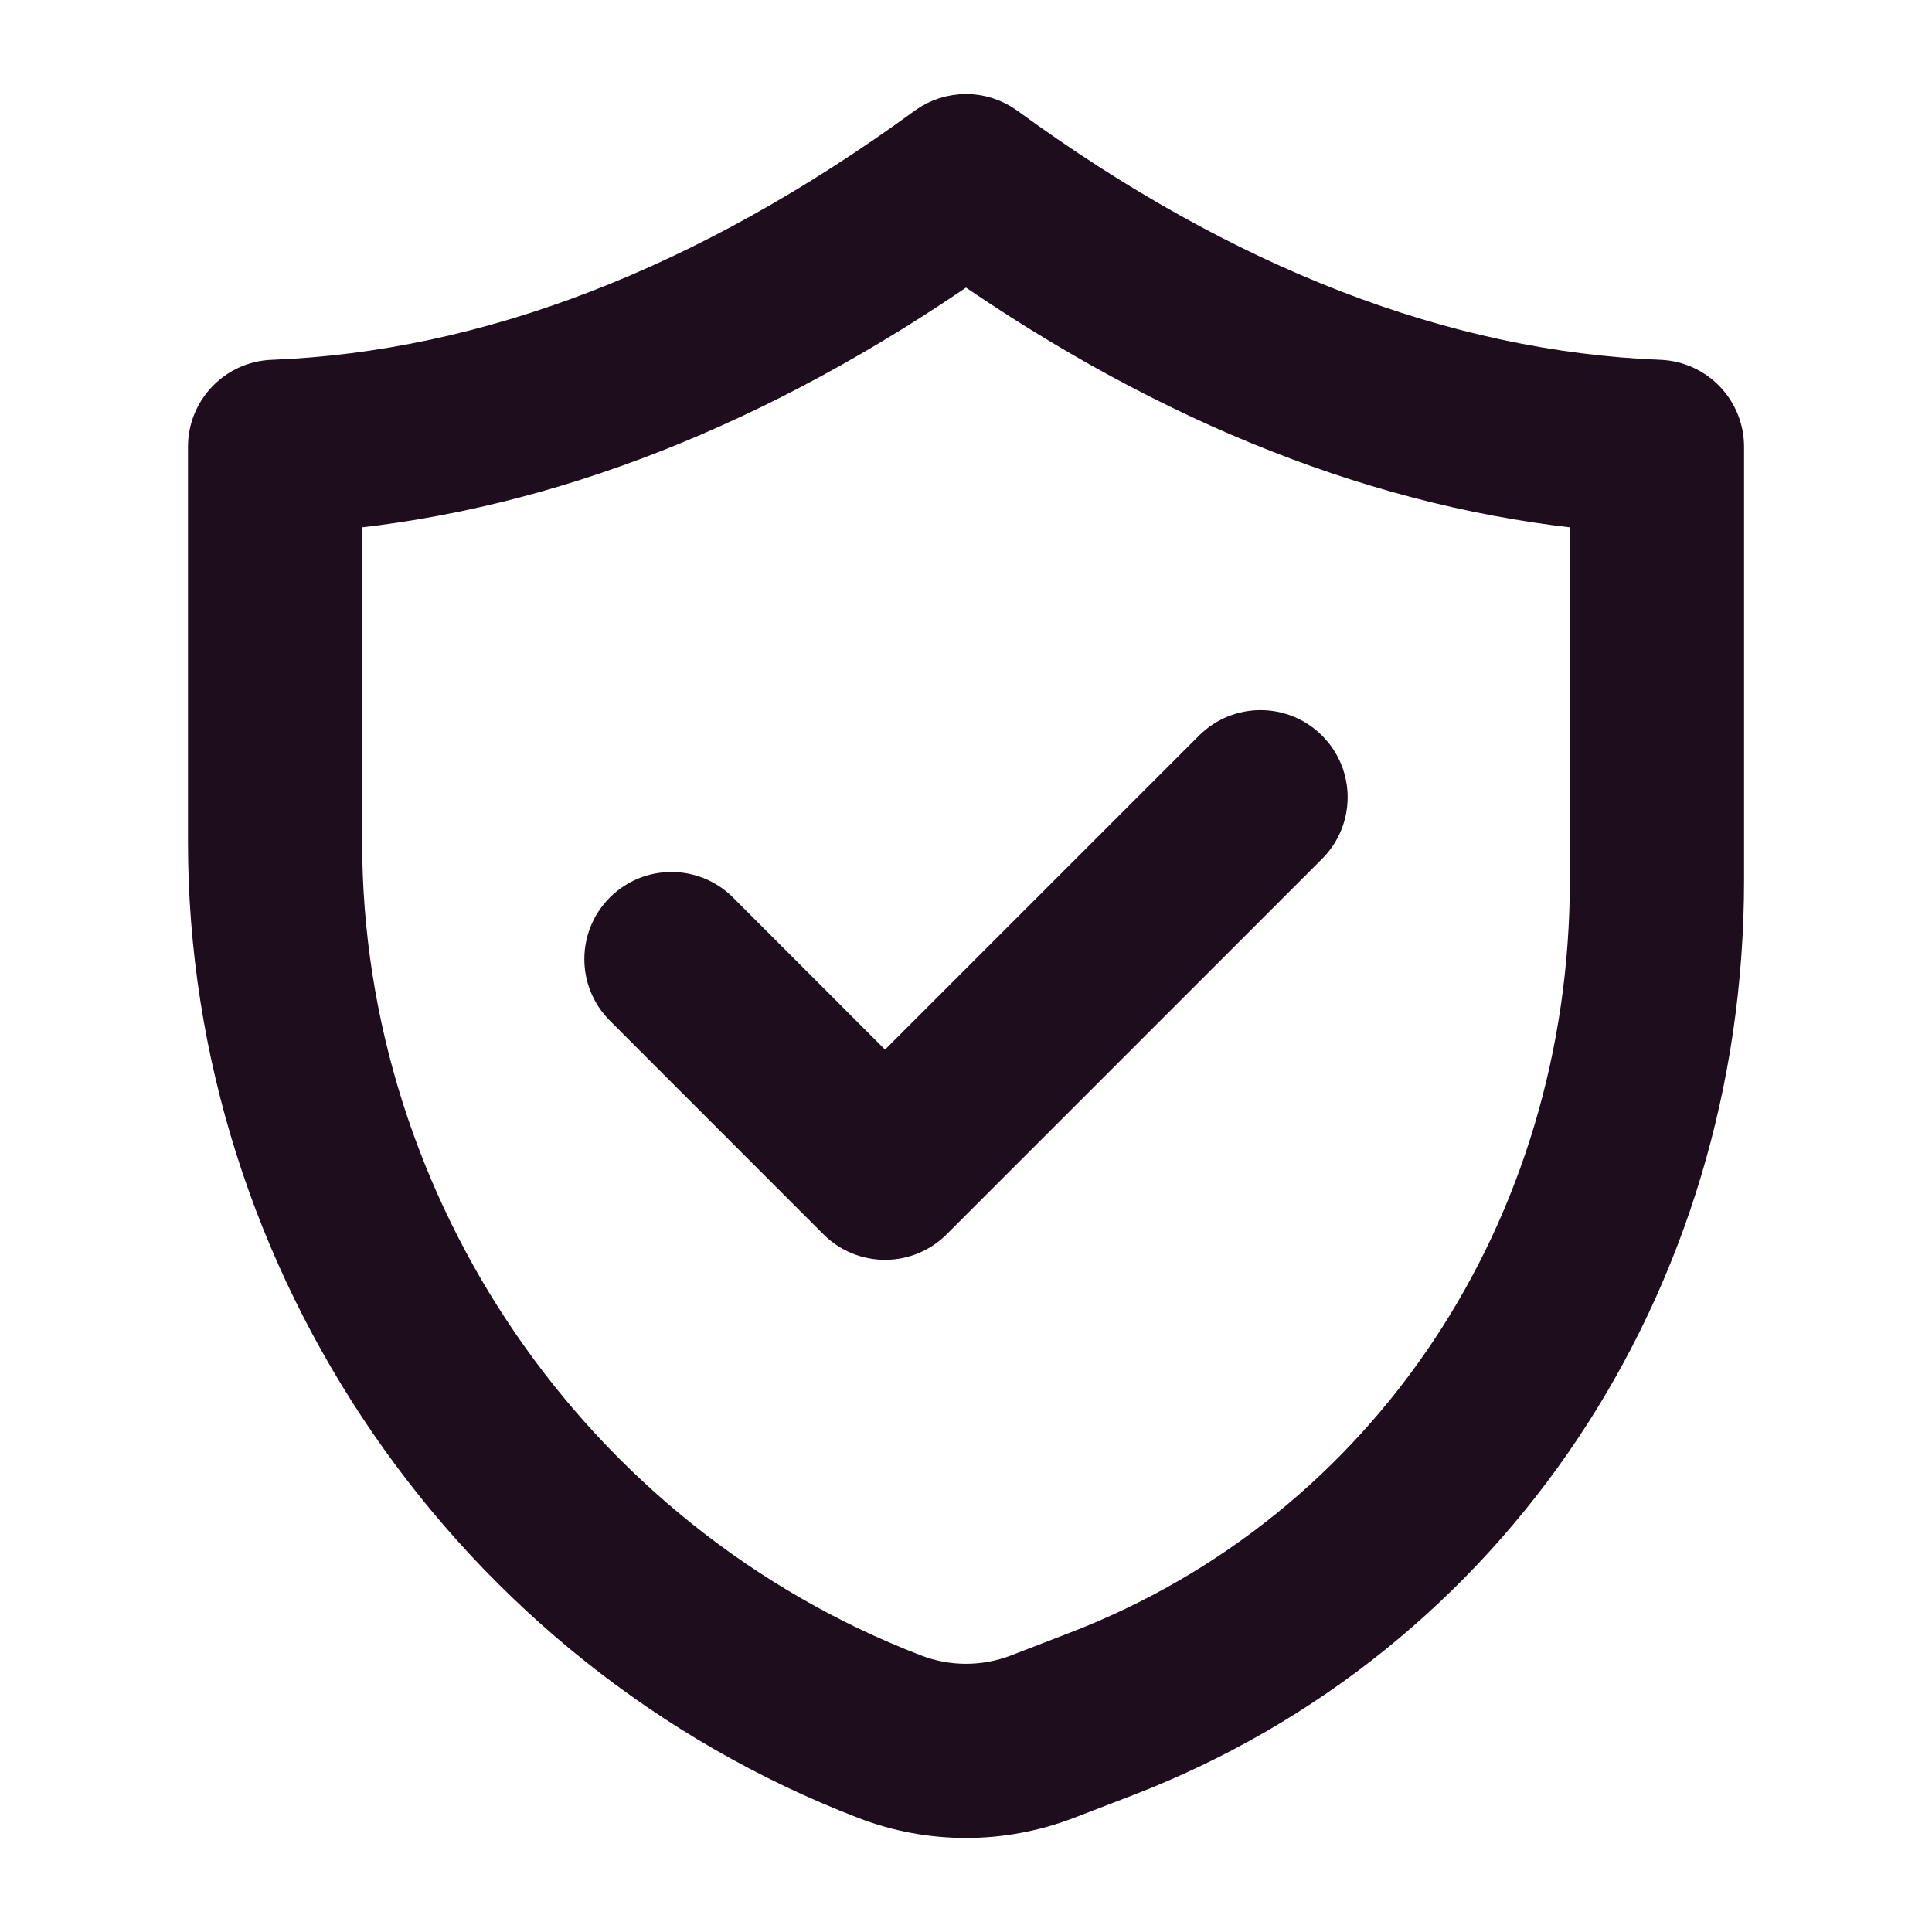 <svg xmlns="http://www.w3.org/2000/svg" width="47" height="47" viewBox="0 0 47 47" fill="none"><path d="M5.223 10.87V20.476C5.221 30.661 11.608 39.962 21.118 43.62C21.885 43.916 22.693 44.062 23.5 44.062C24.308 44.062 25.115 43.914 25.884 43.62L27.31 43.071C36.099 39.69 41.779 31.187 41.778 21.411V10.87C41.778 10.081 41.154 9.433 40.367 9.403C35.087 9.198 29.704 7.116 24.367 3.219C23.85 2.844 23.15 2.844 22.634 3.219C17.295 7.116 11.912 9.198 6.634 9.403C5.847 9.433 5.223 10.081 5.223 10.87ZM8.16 12.244C13.278 11.761 18.427 9.735 23.5 6.208C28.572 9.735 33.723 11.761 38.84 12.244V21.411C38.842 29.962 33.902 37.388 26.254 40.328L24.83 40.878C23.972 41.208 23.027 41.208 22.172 40.878C13.79 37.653 8.159 29.455 8.16 20.476V12.244Z" fill="#1E0D1D" stroke="#1E0D1D" stroke-width="1.3"></path><path d="M20.492 29.568C20.767 29.844 21.14 29.998 21.53 29.998C21.921 29.998 22.294 29.844 22.569 29.568L31.704 20.433C32.278 19.859 32.278 18.93 31.704 18.356C31.131 17.782 30.201 17.782 29.627 18.356L21.53 26.453L17.372 22.293C16.799 21.72 15.869 21.72 15.296 22.293C14.722 22.867 14.722 23.797 15.296 24.37L20.492 29.568Z" fill="#1E0D1D" stroke="#1E0D1D" stroke-width="1.3"></path></svg>